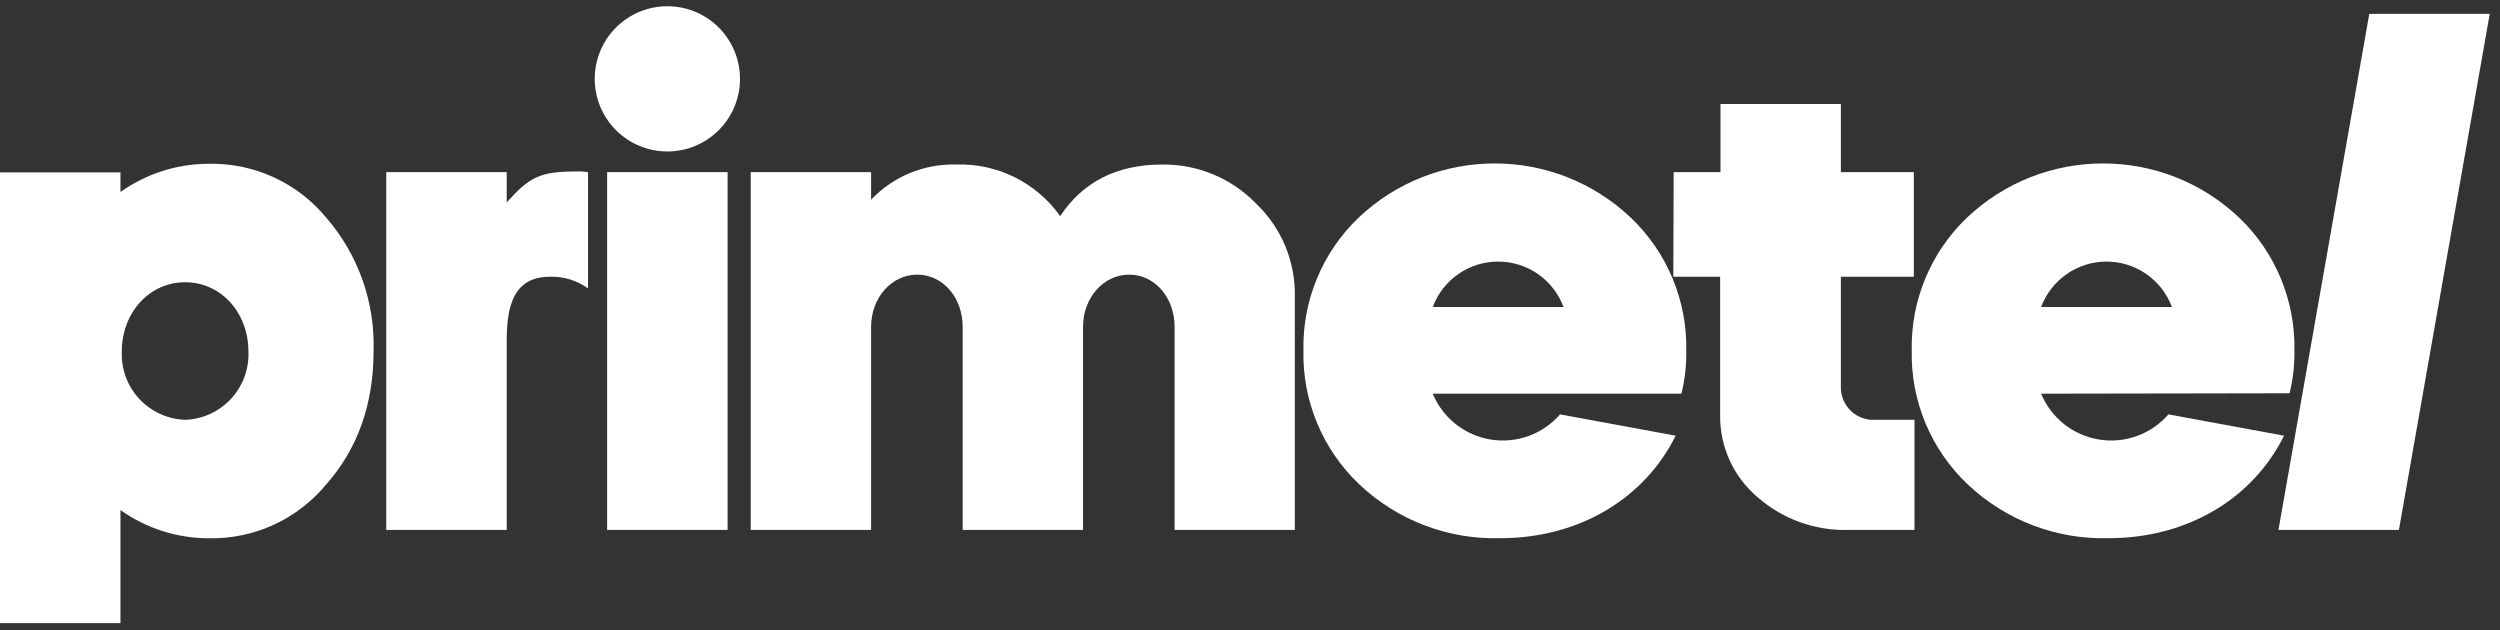 <svg width="230px" height="58px" fill="#fff" viewBox="0 0 230 58" version="1.1" xmlns="http://www.w3.org/2000/svg" xmlns:xlink="http://www.w3.org/1999/xlink">
    <rect x="0" y="0" width="230" height="58" fill="#333333" stroke="none"/>
    <path d="M0,57.331 L0,15.859 L11.082,15.859 L11.082,17.664 C13.466,15.969 16.321,15.061 19.246,15.068 C23.395,14.993 27.352,16.811 29.998,20.006 C32.951,23.406 34.511,27.794 34.368,32.294 C34.368,37.171 32.916,41.288 29.998,44.582 C27.352,47.778 23.395,49.596 19.246,49.521 C16.321,49.528 13.466,48.62 11.082,46.925 L11.082,57.331 L0,57.331 Z M17.034,38.623 C18.638,38.567 20.154,37.874 21.246,36.698 C22.339,35.522 22.918,33.96 22.856,32.356 C22.856,28.746 20.321,25.966 17.034,25.966 C13.747,25.966 11.205,28.746 11.205,32.356 C11.143,33.961 11.723,35.525 12.817,36.701 C13.911,37.877 15.429,38.569 17.034,38.623 L17.034,38.623 Z" id="Shape"></path>
    <path d="M46.618,18.624 C48.707,16.282 49.69,15.775 53.023,15.775 C53.382,15.758 53.743,15.779 54.098,15.836 L54.098,26.534 C53.088,25.803 51.865,25.425 50.619,25.459 C47.324,25.459 46.618,27.994 46.618,31.35 L46.618,48.753 L35.535,48.753 L35.535,15.836 L46.618,15.836 L46.618,18.624 Z" id="Path"></path>
    <path d="M68.076,7.48 C67.953,11.08 65,13.935 61.398,13.935 C57.796,13.935 54.842,11.08 54.72,7.48 C54.637,5.041 55.892,2.75 57.992,1.506 C60.092,0.261 62.704,0.261 64.804,1.506 C66.904,2.75 68.158,5.041 68.076,7.48 Z M55.857,48.753 L55.857,15.836 L66.939,15.836 L66.939,48.753 L55.857,48.753 Z" id="Shape"></path>
    <path d="M69.066,48.753 L69.066,15.836 L80.141,15.836 L80.141,18.371 C82.164,16.241 84.992,15.067 87.928,15.137 C91.726,14.999 95.338,16.783 97.536,19.884 C99.625,16.719 102.789,15.137 106.906,15.137 C110.14,15.09 113.253,16.373 115.515,18.685 C117.895,20.932 119.208,24.084 119.124,27.356 L119.124,48.753 L108.065,48.753 L108.065,30.083 C108.065,27.356 106.23,25.267 103.887,25.267 C101.545,25.267 99.64,27.356 99.64,30.083 L99.64,48.753 L88.566,48.753 L88.566,30.083 C88.566,27.356 86.73,25.267 84.388,25.267 C82.045,25.267 80.141,27.356 80.141,30.083 L80.141,48.753 L69.066,48.753 Z" id="Path"></path>
    <path d="M131.812,36.219 C132.736,38.453 134.751,40.049 137.137,40.437 C139.523,40.825 141.94,39.95 143.524,38.124 L154.161,40.082 C151.311,45.842 145.298,49.513 138.033,49.513 C133.213,49.651 128.536,47.863 125.038,44.544 C121.678,41.351 119.818,36.89 119.916,32.256 C119.816,27.654 121.652,23.221 124.977,20.037 C132.003,13.37 143.018,13.37 150.044,20.037 C153.389,23.225 155.237,27.674 155.136,32.294 C155.158,33.616 155.009,34.936 154.691,36.219 L131.812,36.219 Z M143.846,28.247 C142.911,25.733 140.511,24.066 137.829,24.066 C135.147,24.066 132.747,25.733 131.812,28.247 L143.846,28.247 Z" id="Shape"></path>
    <path d="M153.976,15.836 L158.285,15.836 L158.285,9.569 L169.359,9.569 L169.359,15.836 L176.072,15.836 L176.072,25.459 L169.359,25.459 L169.359,35.651 C169.36,36.473 169.7,37.258 170.299,37.821 C170.898,38.383 171.703,38.674 172.524,38.623 L176.133,38.623 L176.133,48.753 L170.12,48.753 C167.02,48.855 163.998,47.77 161.672,45.719 C159.466,43.843 158.213,41.08 158.254,38.185 L158.254,25.459 L153.946,25.459 L153.976,15.836 Z" id="Path"></path>
    <path d="M187.784,36.219 C188.707,38.453 190.722,40.049 193.109,40.437 C195.495,40.825 197.912,39.95 199.496,38.124 L210.132,40.082 C207.283,45.842 201.27,49.513 194.004,49.513 C189.184,49.651 184.508,47.863 181.01,44.544 C177.647,41.352 175.784,36.891 175.88,32.256 C175.783,27.653 177.622,23.22 180.948,20.037 C187.975,13.37 198.99,13.37 206.016,20.037 C209.342,23.22 211.181,27.653 211.085,32.256 C211.107,33.578 210.958,34.897 210.639,36.18 L187.784,36.219 Z M199.818,28.247 C198.883,25.733 196.483,24.066 193.801,24.066 C191.119,24.066 188.719,25.733 187.784,28.247 L199.818,28.247 Z" id="Shape"></path>
    <path d="M209.618,48.753 L217.974,1.275 L229.056,1.275 L220.7,48.753 L209.618,48.753 Z M217.974,1.275 L229.056,1.275 L220.7,48.753 L209.618,48.753" id="Shape"></path>
</svg>